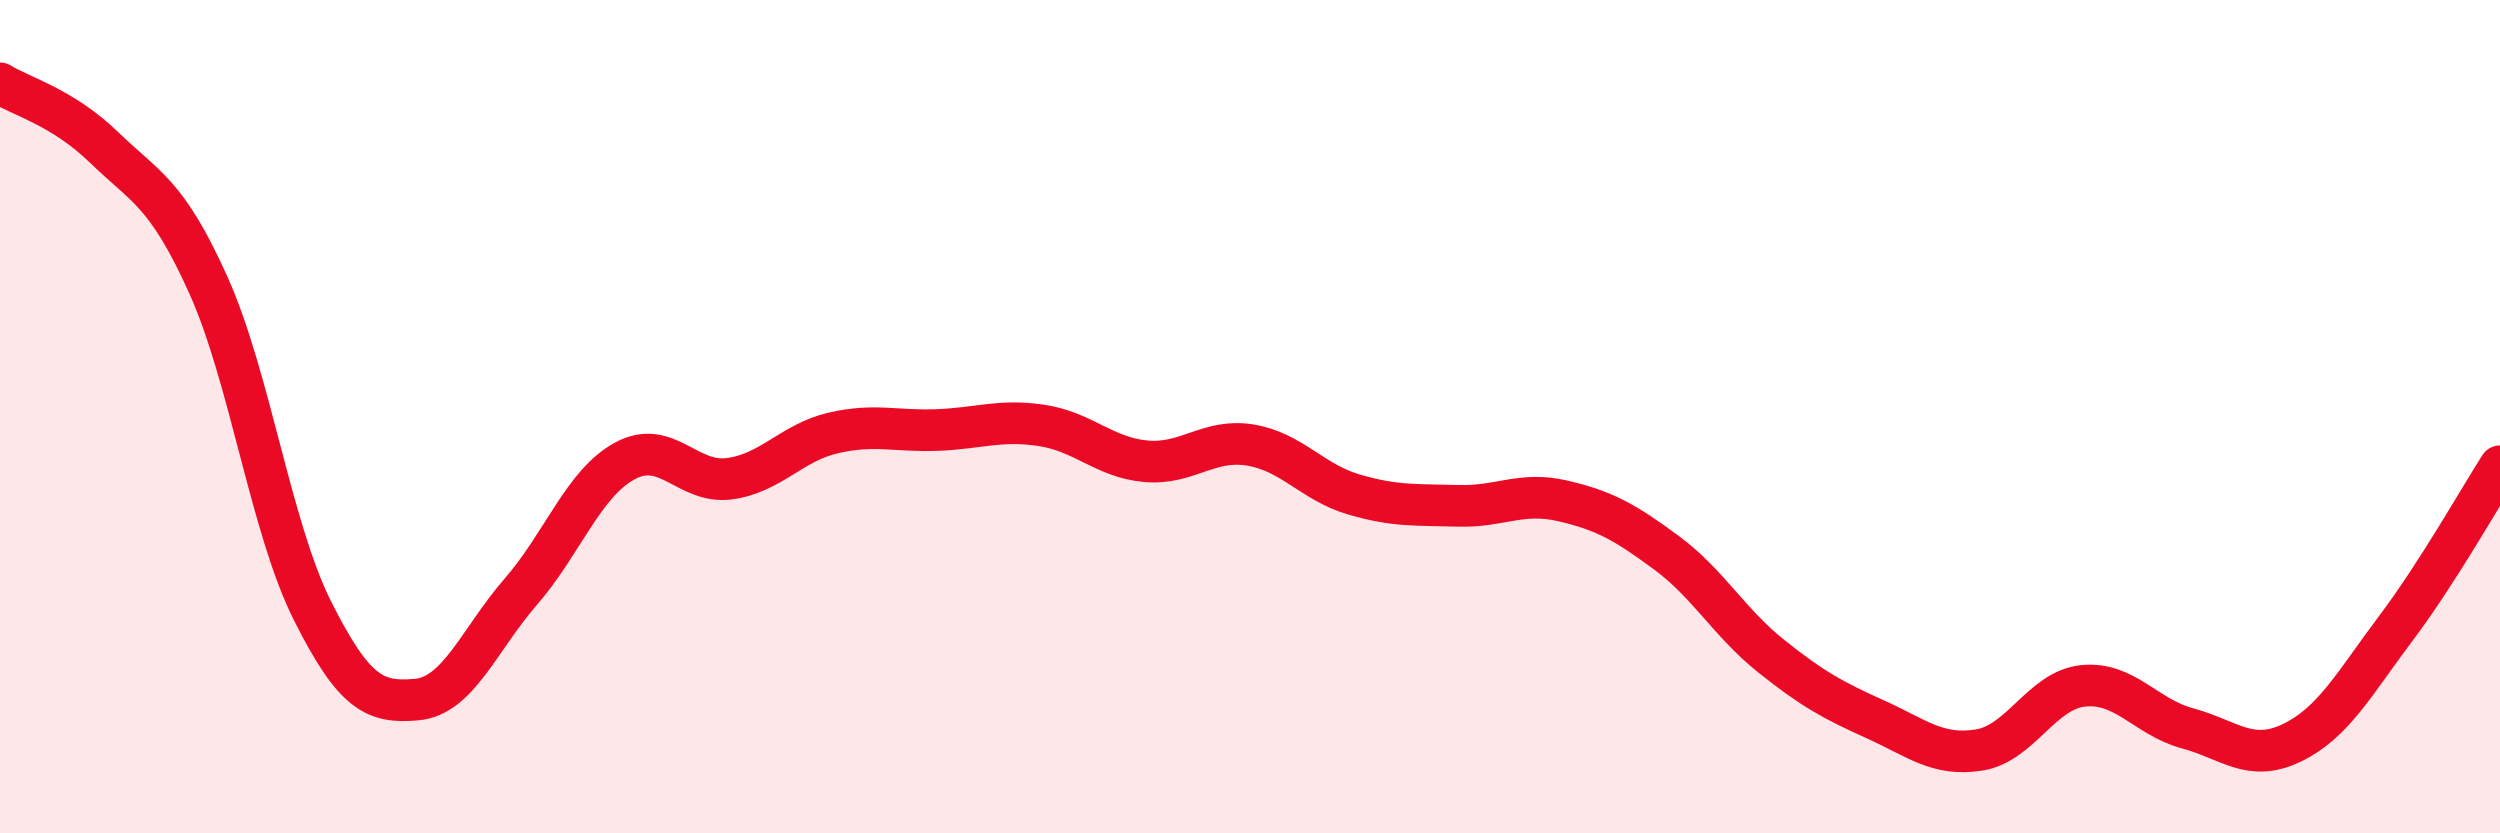 
    <svg width="60" height="20" viewBox="0 0 60 20" xmlns="http://www.w3.org/2000/svg">
      <path
        d="M 0,2 C 0.5,2.31 1.5,2.57 2.5,3.54 C 3.5,4.51 4,4.62 5,6.84 C 6,9.06 6.5,12.67 7.5,14.66 C 8.5,16.65 9,16.88 10,16.79 C 11,16.7 11.5,15.35 12.5,14.2 C 13.5,13.05 14,11.6 15,11.06 C 16,10.52 16.5,11.62 17.5,11.49 C 18.5,11.36 19,10.62 20,10.39 C 21,10.16 21.5,10.36 22.5,10.32 C 23.5,10.28 24,10.06 25,10.21 C 26,10.36 26.5,10.98 27.5,11.07 C 28.5,11.16 29,10.52 30,10.68 C 31,10.84 31.5,11.58 32.5,11.87 C 33.5,12.16 34,12.11 35,12.14 C 36,12.17 36.5,11.79 37.5,12.02 C 38.5,12.25 39,12.53 40,13.27 C 41,14.01 41.5,14.94 42.5,15.74 C 43.5,16.54 44,16.81 45,17.26 C 46,17.71 46.5,18.16 47.5,18 C 48.5,17.84 49,16.56 50,16.46 C 51,16.36 51.5,17.21 52.5,17.48 C 53.5,17.75 54,18.31 55,17.83 C 56,17.35 56.5,16.41 57.5,15.08 C 58.5,13.75 59.5,11.97 60,11.19L60 20L0 20Z"
        fill="#EB0A25"
        opacity="0.1"
        stroke-linecap="round"
        stroke-linejoin="round"
      />
      <path
        d="M 0,2 C 0.5,2.31 1.5,2.57 2.5,3.54 C 3.5,4.51 4,4.62 5,6.84 C 6,9.06 6.5,12.67 7.5,14.66 C 8.5,16.65 9,16.88 10,16.79 C 11,16.7 11.5,15.35 12.5,14.2 C 13.5,13.05 14,11.6 15,11.06 C 16,10.52 16.5,11.62 17.5,11.49 C 18.5,11.36 19,10.62 20,10.39 C 21,10.16 21.5,10.36 22.5,10.32 C 23.5,10.28 24,10.06 25,10.21 C 26,10.36 26.5,10.98 27.5,11.07 C 28.5,11.16 29,10.52 30,10.68 C 31,10.84 31.5,11.58 32.5,11.87 C 33.5,12.16 34,12.11 35,12.14 C 36,12.17 36.5,11.79 37.5,12.02 C 38.5,12.25 39,12.53 40,13.27 C 41,14.01 41.5,14.94 42.5,15.74 C 43.5,16.54 44,16.81 45,17.26 C 46,17.71 46.5,18.16 47.5,18 C 48.5,17.84 49,16.56 50,16.46 C 51,16.36 51.5,17.21 52.5,17.48 C 53.5,17.75 54,18.31 55,17.83 C 56,17.35 56.5,16.41 57.5,15.08 C 58.5,13.75 59.5,11.97 60,11.19"
        stroke="#EB0A25"
        stroke-width="1"
        fill="none"
        stroke-linecap="round"
        stroke-linejoin="round"
      />
    </svg>
  
